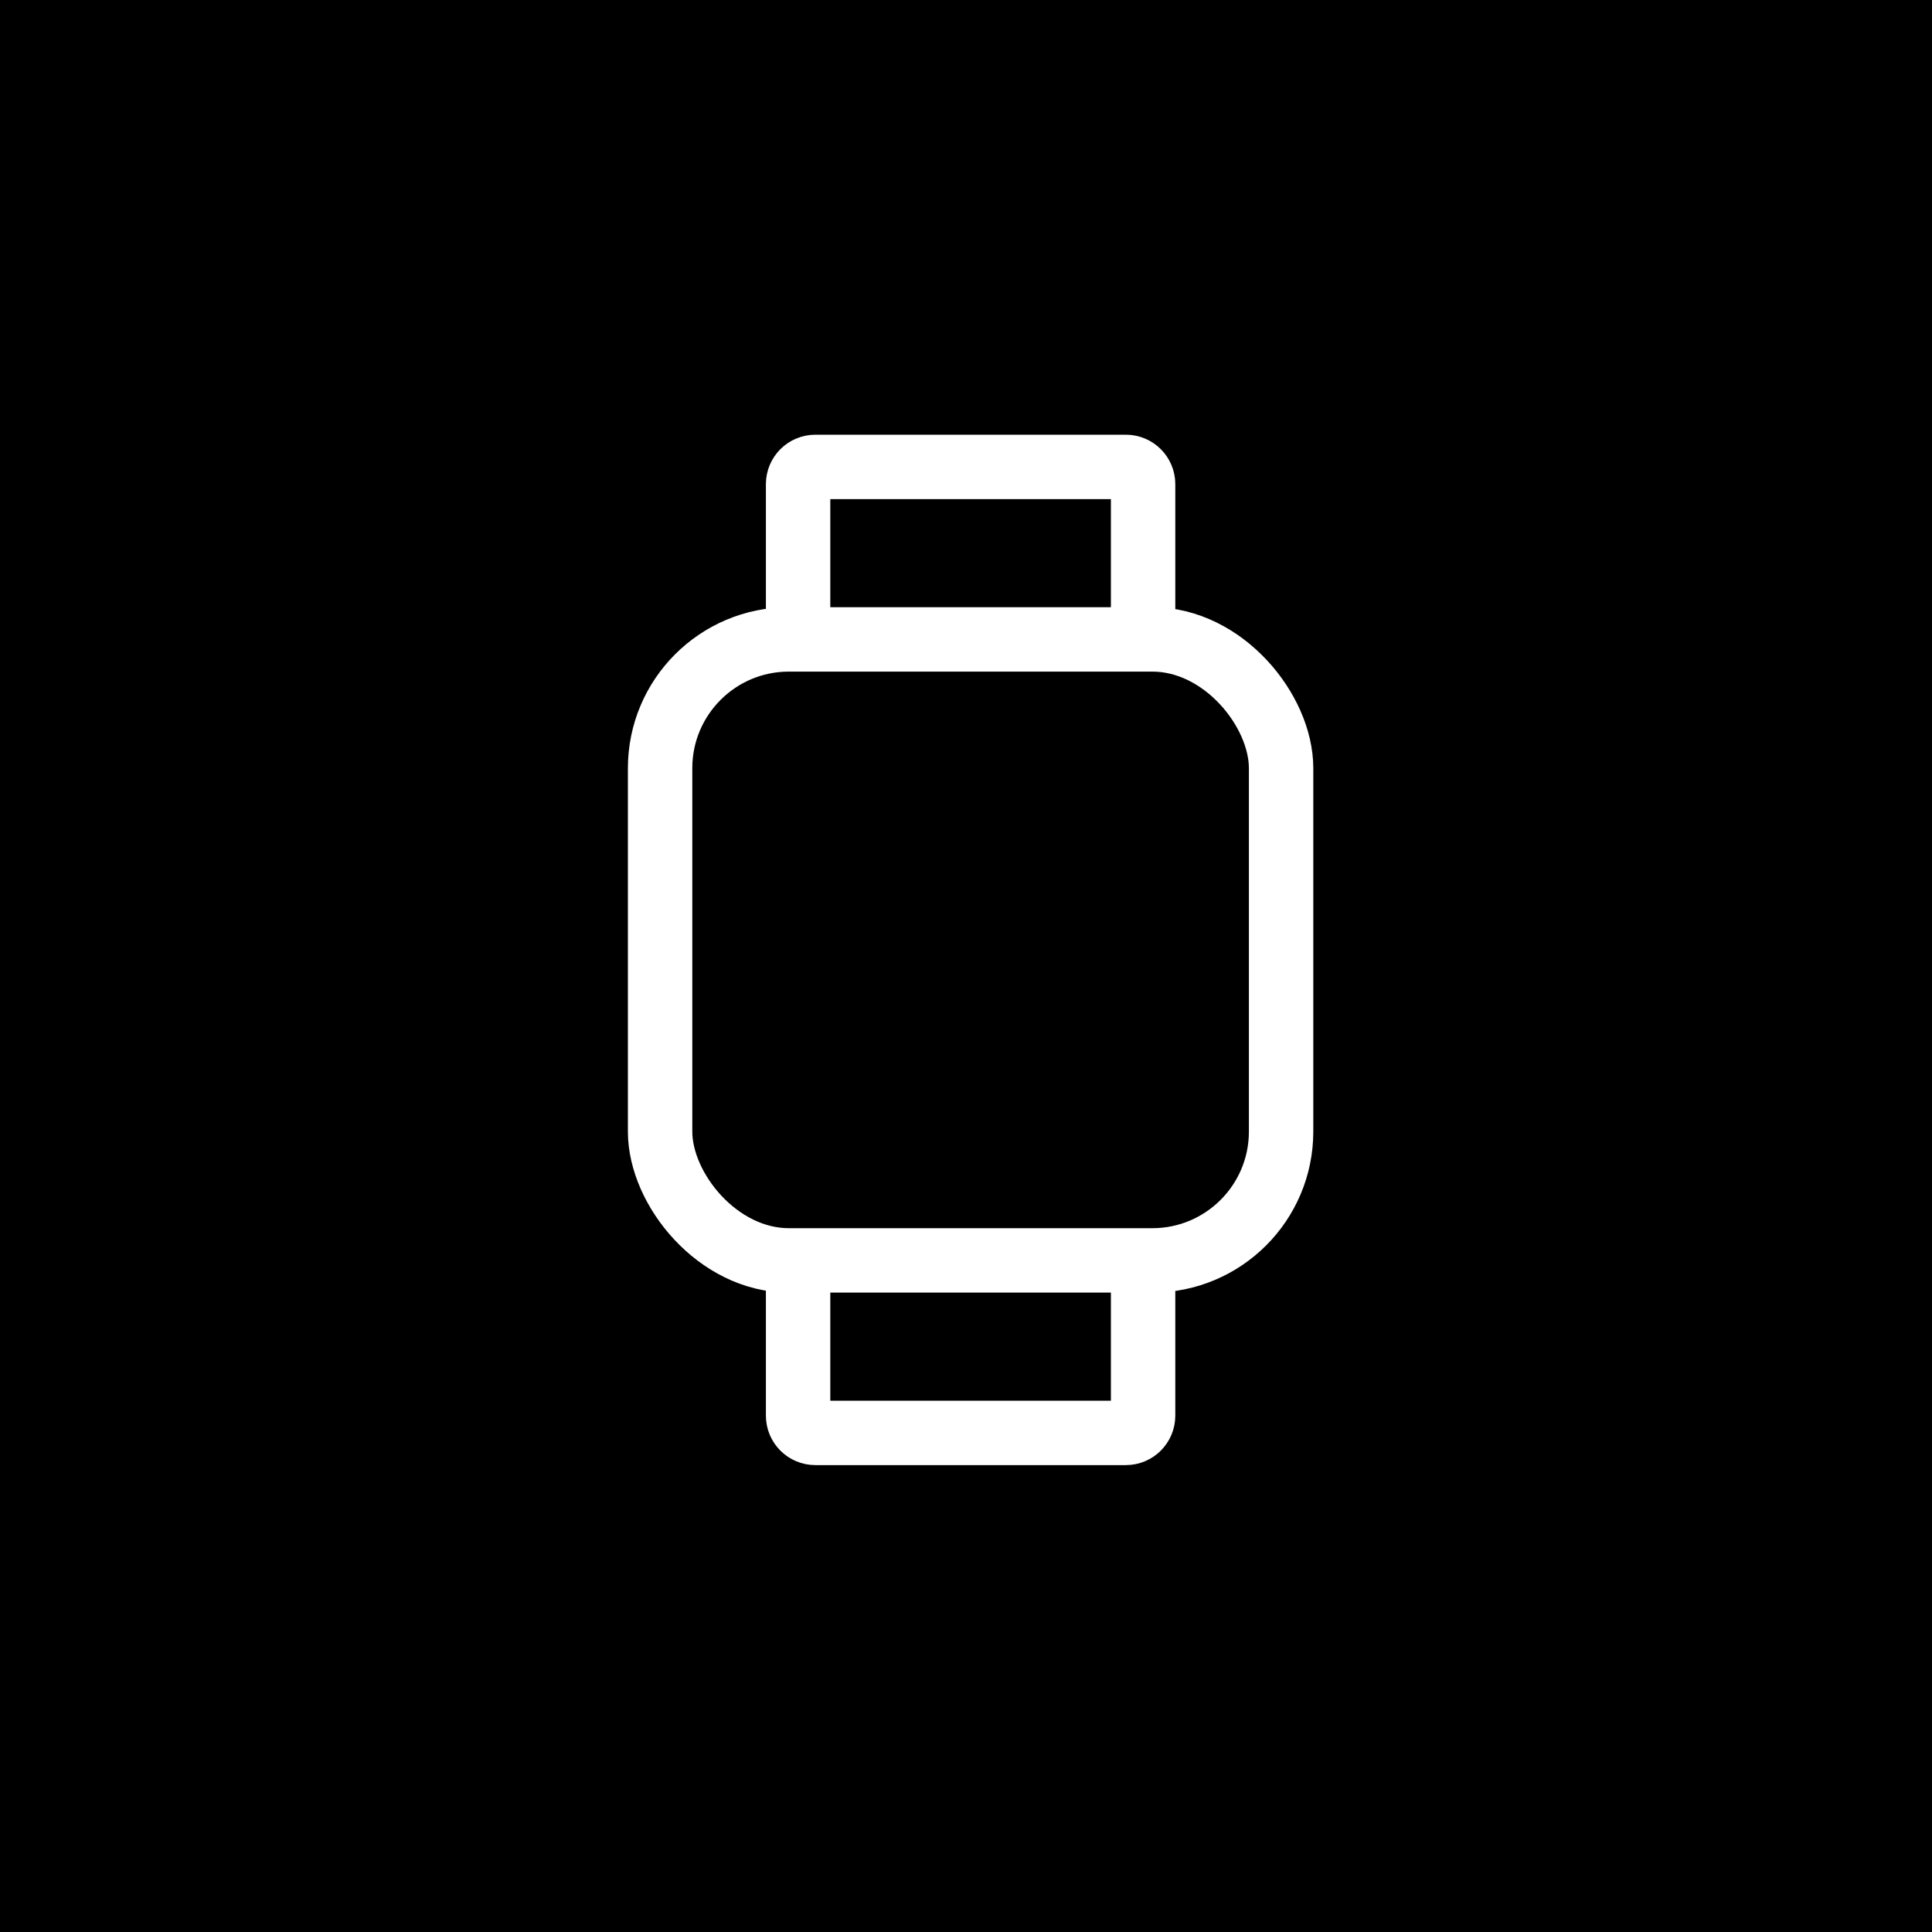 <?xml version="1.0" encoding="UTF-8"?>
<svg width="120px" height="120px" viewBox="0 0 120 120" version="1.1" xmlns="http://www.w3.org/2000/svg" xmlns:xlink="http://www.w3.org/1999/xlink">
    <!-- Generator: Sketch 61.2 (89653) - https://sketch.com -->
    <title>Watch</title>
    <desc>Created with Sketch.</desc>
    <g id="Watch" stroke="none" stroke-width="1" fill="none" fill-rule="evenodd">
        <rect fill="#000000" x="0" y="0" width="120" height="120"></rect>
        <g id="watch-outline" transform="translate(41, 29)" stroke="#FFFFFF" stroke-linejoin="round" stroke-width="4">
            <rect id="Rectangle" x="0" y="10.714" width="38.571" height="38.571" rx="8"></rect>
            <path d="M8.571,10.714 L8.571,1.071 C8.571,0.48 9.051,0 9.643,0 L28.929,0 C29.52,0 30,0.48 30,1.071 L30,10.714" id="Path"></path>
            <path d="M30,49.286 L30,58.929 C30,59.52 29.52,60 28.929,60 L9.643,60 C9.051,60 8.571,59.52 8.571,58.929 L8.571,49.286" id="Path"></path>
        </g>
    </g>
</svg>
